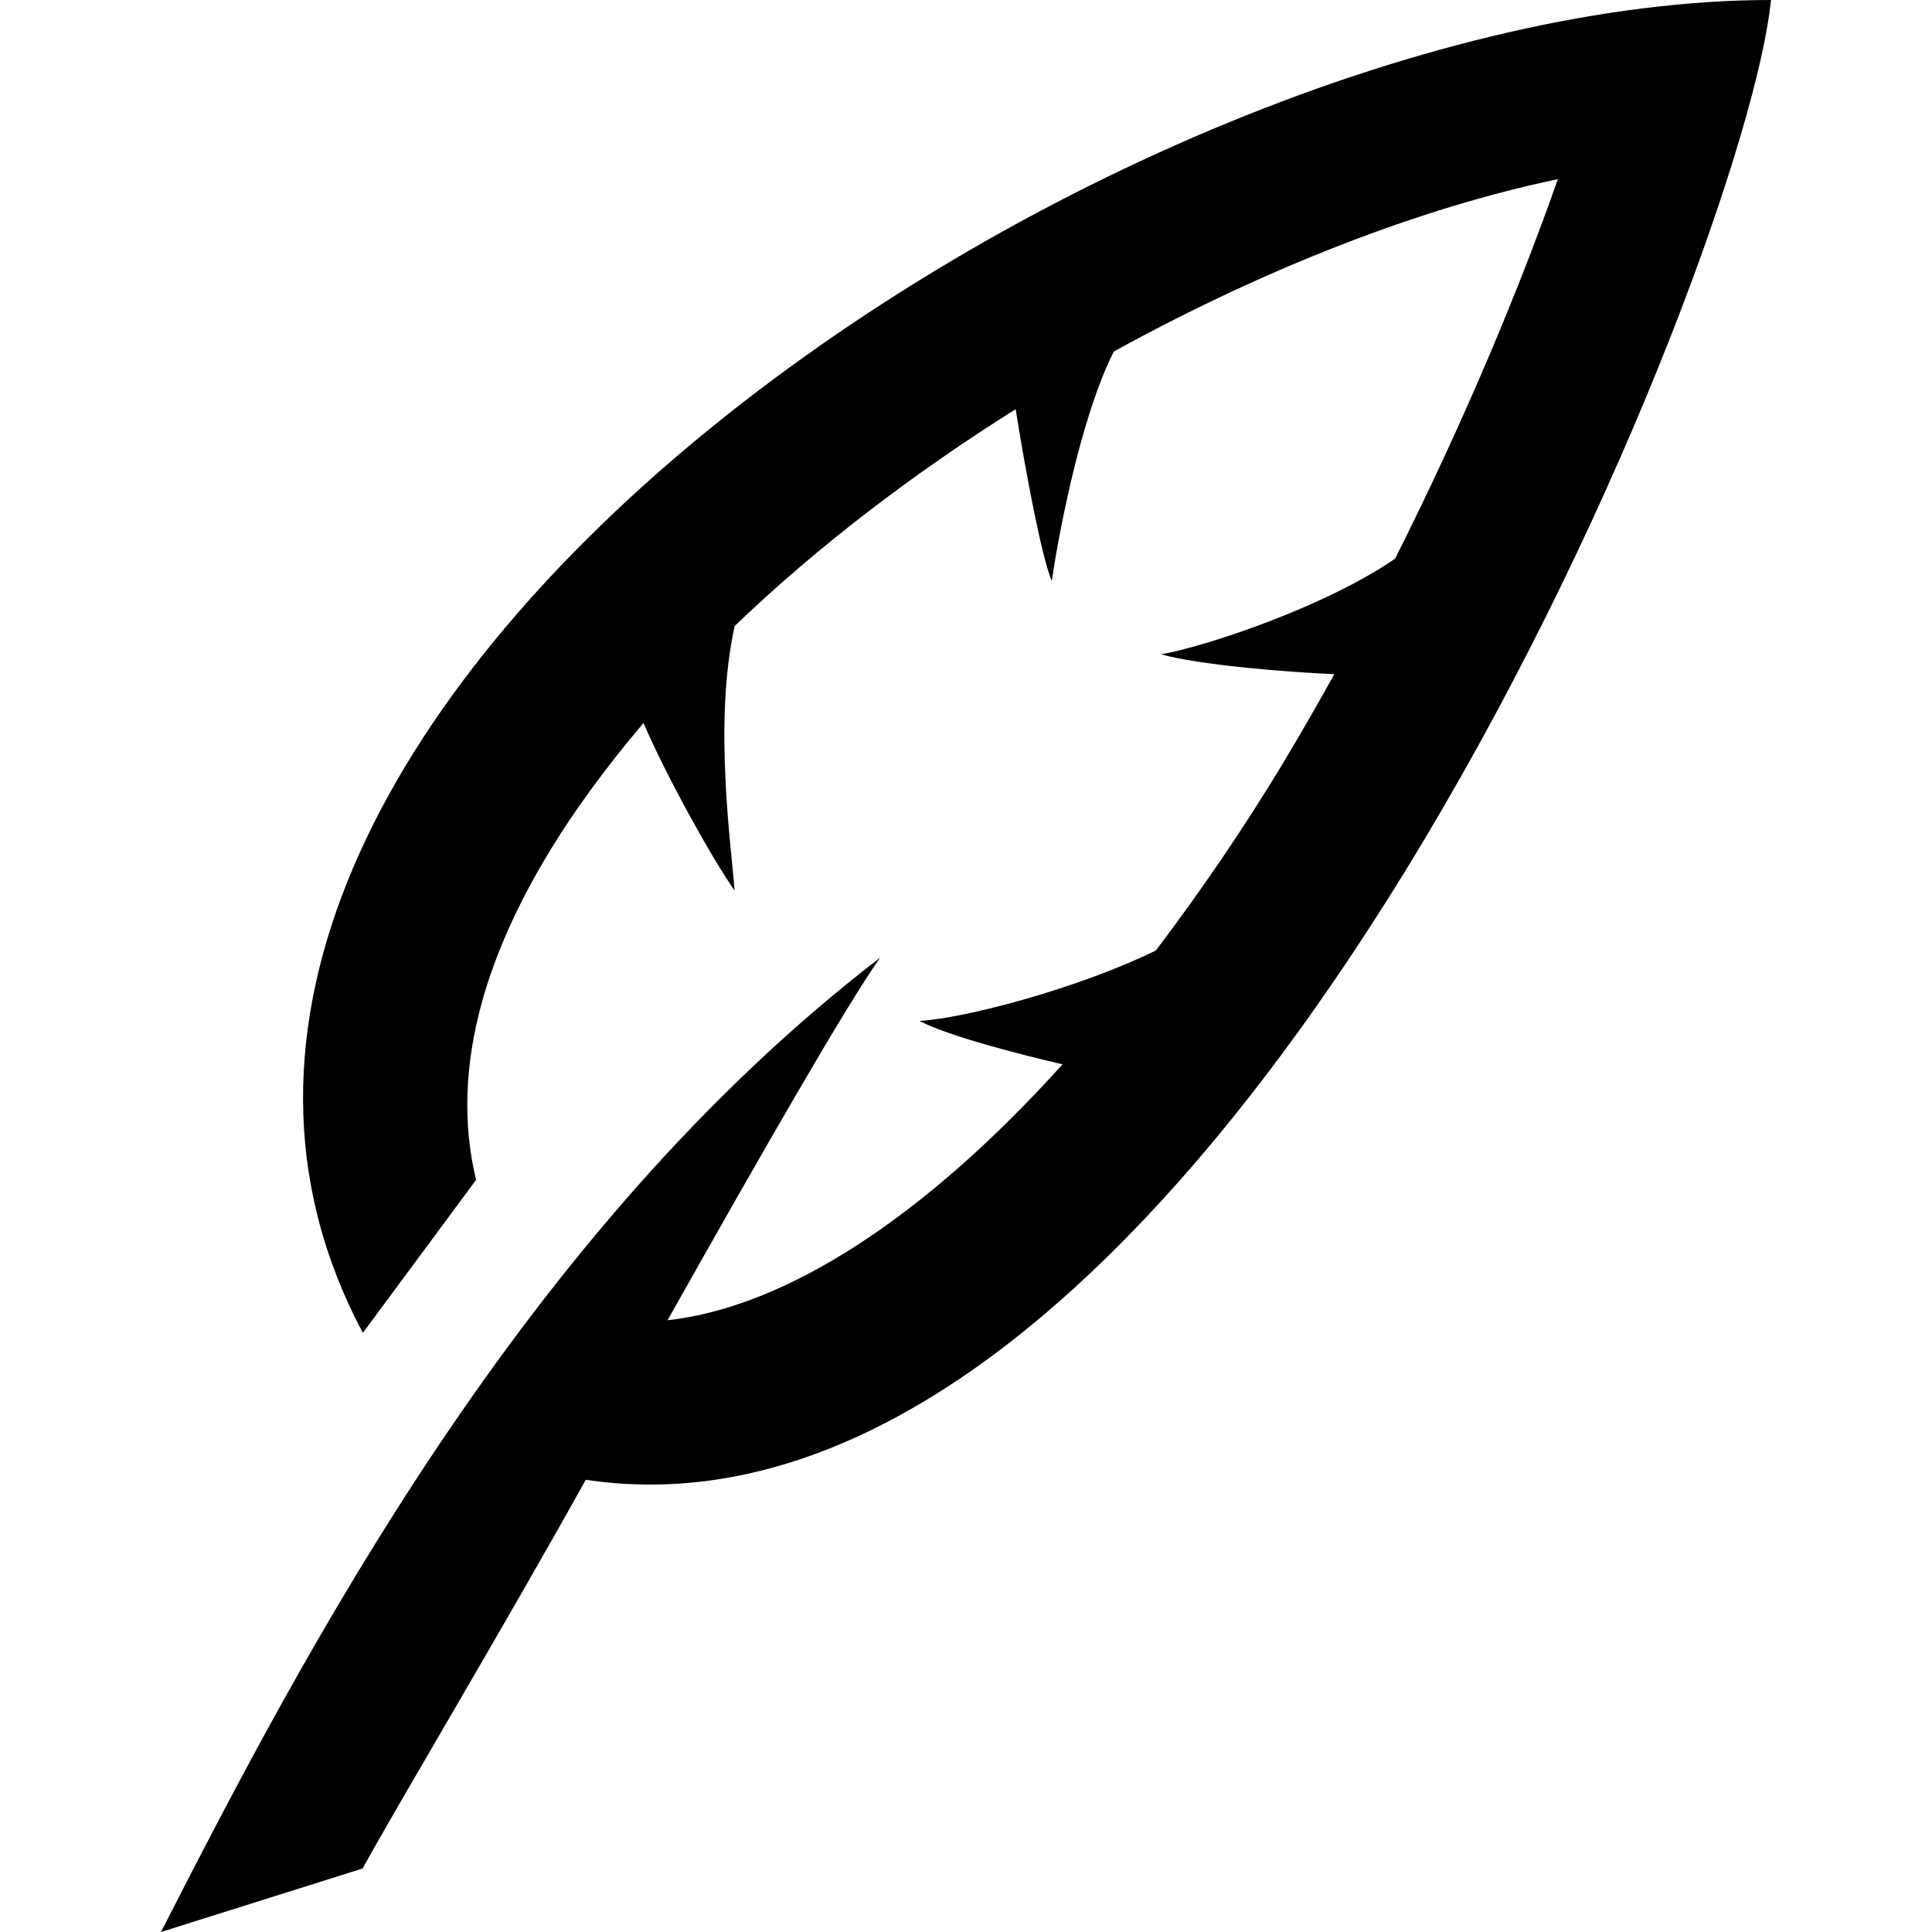 <svg xmlns="http://www.w3.org/2000/svg" width="24" height="24" viewBox="0 0 24 24"><path d="M4.508 16.557l1.406-1.9c-.289-1.201-.005-2.543.869-4.008.341-.572.753-1.128 1.211-1.668.277.649.857 1.694 1.131 2.081-.036-.519-.267-2.085.002-3.286 1.036-.995 2.232-1.903 3.49-2.693.094.599.311 1.812.449 2.135.06-.433.336-1.993.77-2.851 1.875-1.032 3.814-1.787 5.516-2.141-.459 1.311-1.147 2.976-2.021 4.713-.85.59-2.346 1.092-2.908 1.189.469.132 1.544.22 2.152.247-.193.348-.392.696-.599 1.042-.526.879-1.069 1.664-1.617 2.39-.943.464-2.371.845-2.937.875.362.19 1.237.413 1.777.54-1.717 1.904-3.436 3.015-4.907 3.179 1.232-2.189 2.239-3.938 2.642-4.505-4.444 3.412-7.182 8.675-8.934 12.104l2.505-.789c.421-.77 1.727-2.952 2.772-4.829.268.041.535.06.801.06 7.398.001 13.598-15.213 13.922-18.442-8.141 0-21.536 8.975-17.492 16.557z"/></svg>